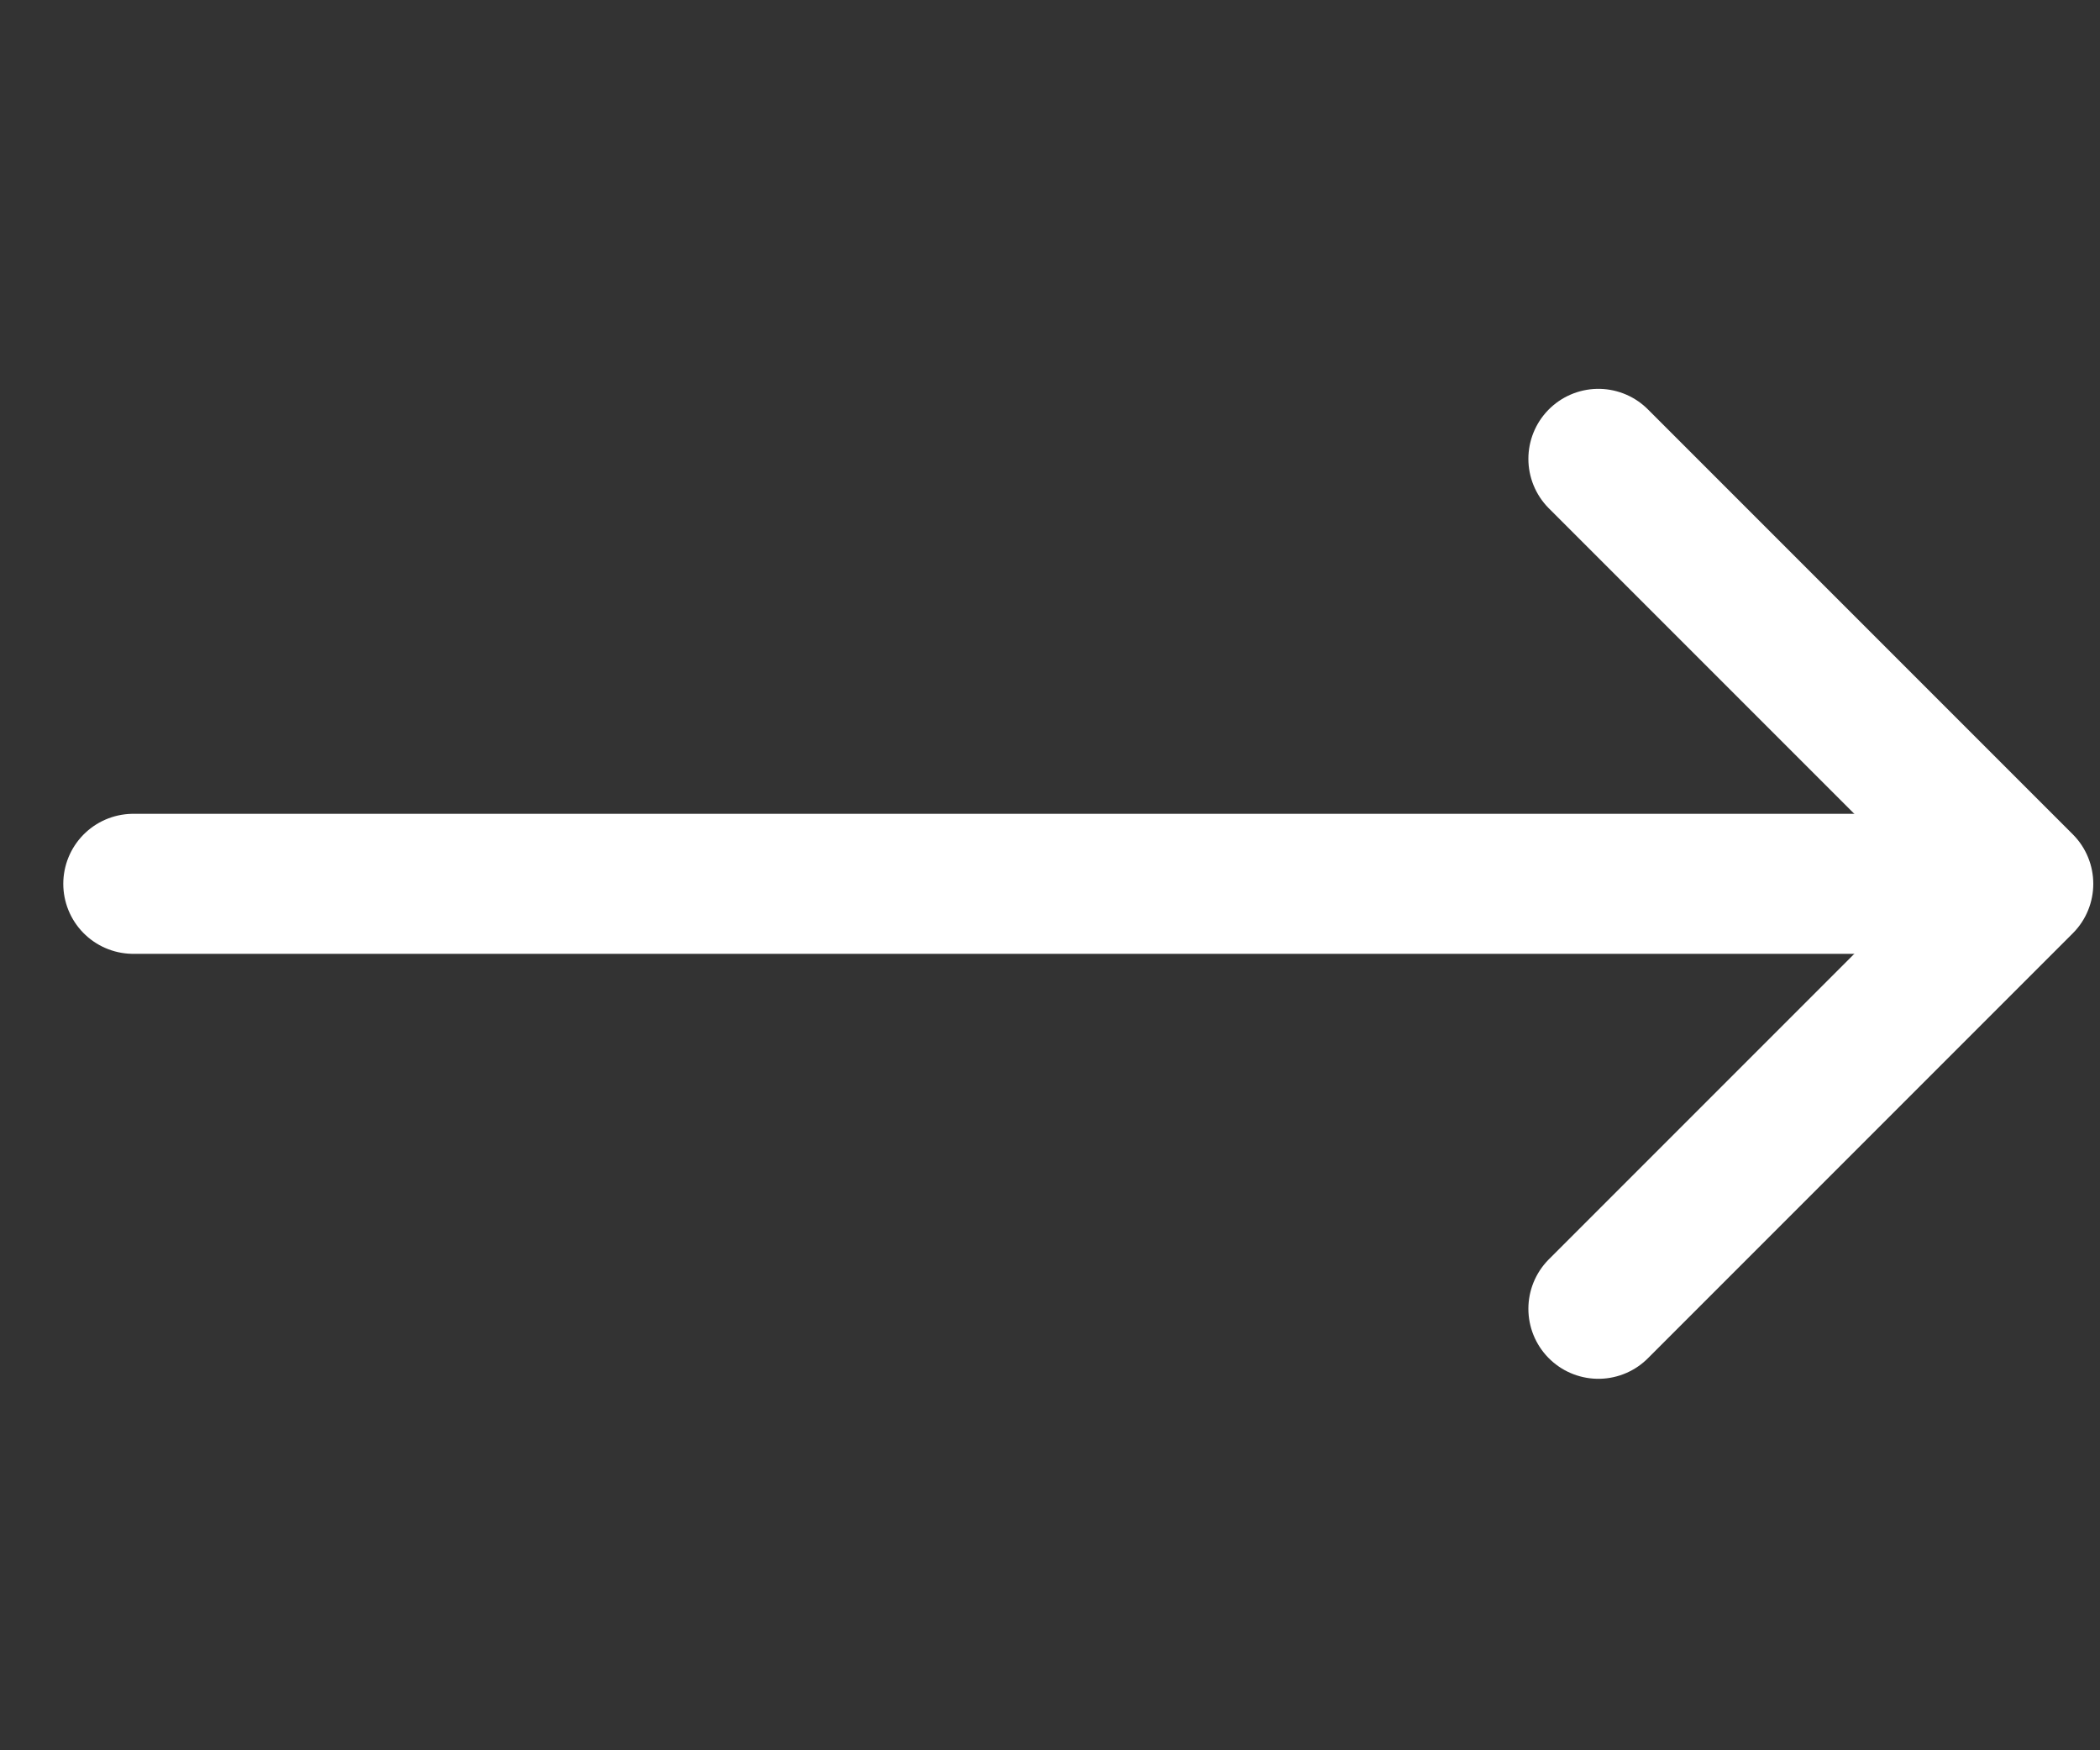 <svg width="30" height="25" viewBox="0 0 30 25" fill="none" xmlns="http://www.w3.org/2000/svg">
<rect x="0" y="0" width="30" height="25" fill="#333333" stroke="none"/>
<g id="vuesax/linear/arrow-down">
<g id="arrow-down">
<path id="Vector" d="M22.834 6.554L28.904 12.624L22.834 18.694" stroke="white" stroke-width="2" stroke-miterlimit="10" stroke-linecap="round" stroke-linejoin="round"/>
<path id="Vector_2" d="M1.904 12.624L28.734 12.624" stroke="white" stroke-width="2" stroke-miterlimit="10" stroke-linecap="round" stroke-linejoin="round"/>
</g>
</g>
</svg>
